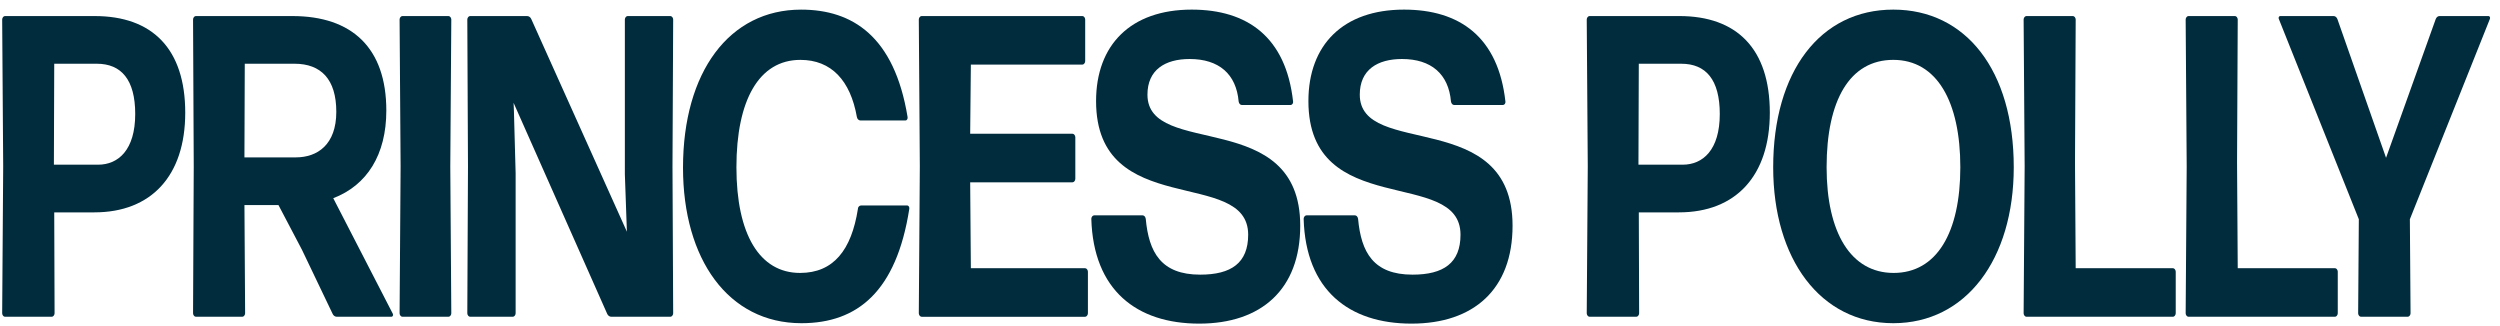 <svg width="207" height="27" viewBox="0 0 207 27" fill="none" xmlns="http://www.w3.org/2000/svg">
<path d="M7.815 17.584H4.491L4.519 25.942C4.519 26.084 4.406 26.227 4.294 26.227H0.405C0.292 26.227 0.18 26.085 0.18 25.942L0.264 13.778L0.18 1.614C0.18 1.472 0.292 1.33 0.405 1.33H7.843C12.604 1.33 15.338 4.033 15.338 9.333C15.338 14.56 12.52 17.584 7.815 17.584ZM8.012 5.277H4.491L4.462 13.636H8.125C9.787 13.636 11.196 12.427 11.196 9.439C11.196 6.593 10.041 5.277 8.012 5.277Z" fill="#012C3D"/>
<path d="M25.001 20.679L23.057 16.98H20.24L20.296 25.942C20.296 26.084 20.183 26.227 20.071 26.227H16.211C16.098 26.227 15.985 26.085 15.985 25.942L16.042 13.778L15.985 1.614C15.985 1.472 16.097 1.33 16.21 1.33H24.212C29.142 1.33 31.988 3.962 31.988 9.155C31.988 12.818 30.382 15.344 27.593 16.411L32.524 25.978C32.58 26.085 32.524 26.227 32.411 26.227H27.875C27.734 26.227 27.593 26.12 27.537 25.978L25.001 20.679ZM24.381 5.277H20.267L20.239 13.031H24.493C26.296 13.031 27.846 11.964 27.846 9.261C27.846 6.557 26.578 5.277 24.381 5.277Z" fill="#012C3D"/>
<path d="M33.311 26.227C33.198 26.227 33.086 26.085 33.086 25.942L33.17 13.778L33.086 1.614C33.086 1.472 33.198 1.33 33.311 1.33H37.143C37.255 1.33 37.368 1.472 37.368 1.614L37.284 13.779L37.368 25.943C37.368 26.085 37.255 26.228 37.143 26.228L33.311 26.227Z" fill="#012C3D"/>
<path d="M42.694 14.348V25.942C42.694 26.084 42.581 26.227 42.468 26.227H38.918C38.806 26.227 38.693 26.085 38.693 25.942L38.749 13.778L38.693 1.614C38.693 1.472 38.806 1.33 38.918 1.33H43.652C43.793 1.33 43.934 1.436 43.99 1.578L51.907 19.185L51.738 14.418V1.614C51.738 1.472 51.85 1.33 51.963 1.33H55.513C55.626 1.33 55.739 1.472 55.739 1.614L55.682 13.779L55.739 25.943C55.739 26.085 55.626 26.228 55.513 26.228H50.611C50.47 26.228 50.329 26.121 50.273 25.979L42.525 8.514L42.553 9.19L42.694 14.348Z" fill="#012C3D"/>
<path d="M66.358 26.761C60.3 26.761 56.553 21.461 56.553 13.885C56.553 5.954 60.385 0.797 66.329 0.797C70.584 0.797 74.049 3.002 75.148 9.689C75.176 9.831 75.091 9.973 74.979 9.973H71.231C71.119 9.973 70.978 9.867 70.95 9.689C70.415 6.665 68.836 4.958 66.273 4.958C62.836 4.958 60.976 8.301 60.976 13.85C60.976 19.398 62.892 22.599 66.245 22.599C69.006 22.599 70.499 20.714 71.035 17.299C71.035 17.121 71.176 17.015 71.288 17.015H75.12C75.233 17.015 75.317 17.157 75.289 17.299C74.218 24.128 71.006 26.761 66.358 26.761Z" fill="#012C3D"/>
<path d="M76.302 26.227C76.189 26.227 76.077 26.085 76.077 25.942L76.161 13.778L76.077 1.614C76.077 1.472 76.189 1.329 76.302 1.329H89.629C89.741 1.329 89.854 1.471 89.854 1.614V5.064C89.854 5.206 89.741 5.349 89.629 5.349H80.387L80.331 11.075H88.811C88.924 11.075 89.037 11.218 89.037 11.36V14.811C89.037 14.953 88.924 15.095 88.811 15.095H80.331L80.387 22.209H89.854C89.966 22.209 90.079 22.351 90.079 22.494V25.944C90.079 26.086 89.966 26.229 89.854 26.229H76.302V26.227Z" fill="#012C3D"/>
<path d="M99.292 26.796C94.108 26.796 90.53 24.022 90.361 18.117C90.361 17.975 90.473 17.832 90.586 17.832H94.615C94.728 17.832 94.84 17.939 94.868 18.117C95.122 20.891 96.136 22.741 99.376 22.741C101.94 22.741 103.349 21.78 103.349 19.433C103.349 13.813 90.755 18.259 90.755 8.371C90.755 3.712 93.629 0.796 98.672 0.796C103.292 0.796 106.476 3.072 107.068 8.407C107.096 8.549 106.983 8.692 106.871 8.692H102.813C102.701 8.692 102.588 8.585 102.56 8.407C102.363 6.131 100.926 4.886 98.503 4.886C96.475 4.886 95.009 5.776 95.009 7.838C95.009 13.138 107.659 8.834 107.659 18.687C107.66 23.951 104.448 26.796 99.292 26.796Z" fill="#012C3D"/>
<path d="M116.873 26.796C111.689 26.796 108.111 24.022 107.942 18.117C107.942 17.975 108.054 17.832 108.167 17.832H112.196C112.309 17.832 112.421 17.939 112.449 18.117C112.703 20.891 113.717 22.741 116.957 22.741C119.521 22.741 120.93 21.78 120.93 19.433C120.93 13.813 108.336 18.259 108.336 8.371C108.336 3.712 111.21 0.796 116.253 0.796C120.873 0.796 124.057 3.072 124.649 8.407C124.677 8.549 124.564 8.692 124.452 8.692H120.395C120.282 8.692 120.169 8.585 120.141 8.407C119.944 6.131 118.507 4.886 116.084 4.886C114.056 4.886 112.59 5.776 112.59 7.838C112.59 13.138 125.24 8.834 125.24 18.687C125.241 23.951 122.029 26.796 116.873 26.796Z" fill="#012C3D"/>
<path d="M139.017 17.584H135.693L135.721 25.942C135.721 26.084 135.608 26.227 135.496 26.227H131.608C131.495 26.227 131.382 26.085 131.382 25.942L131.467 13.778L131.382 1.614C131.382 1.472 131.495 1.329 131.608 1.329H139.046C143.807 1.329 146.541 4.032 146.541 9.332C146.54 14.56 143.722 17.584 139.017 17.584ZM139.214 5.278H135.692L135.664 13.636H139.327C140.989 13.636 142.398 12.427 142.398 9.439C142.398 6.593 141.243 5.278 139.214 5.278Z" fill="#012C3D"/>
<path d="M156.765 26.761C150.736 26.761 146.82 21.461 146.82 13.849C146.82 5.918 150.708 0.796 156.765 0.796C162.766 0.796 166.739 5.811 166.739 13.849C166.739 21.461 162.794 26.761 156.765 26.761ZM156.793 22.599C160.344 22.599 162.315 19.291 162.315 13.849C162.315 8.407 160.372 4.957 156.765 4.957C153.159 4.957 151.243 8.301 151.243 13.849C151.243 19.256 153.243 22.599 156.793 22.599Z" fill="#012C3D"/>
<path d="M167.782 26.227C167.669 26.227 167.556 26.085 167.556 25.942L167.641 13.778L167.556 1.614C167.556 1.472 167.669 1.33 167.782 1.33H171.641C171.754 1.33 171.867 1.472 171.867 1.614L171.81 13.459L171.867 22.208H179.925C180.037 22.208 180.15 22.35 180.15 22.493V25.943C180.15 26.085 180.037 26.228 179.925 26.228L167.782 26.227Z" fill="#012C3D"/>
<path d="M181.199 26.227C181.086 26.227 180.973 26.085 180.973 25.942L181.058 13.778L180.973 1.614C180.973 1.472 181.086 1.329 181.199 1.329H185.059C185.171 1.329 185.284 1.471 185.284 1.614L185.228 13.458L185.284 22.207H193.342C193.455 22.207 193.567 22.349 193.567 22.492V25.942C193.567 26.084 193.455 26.227 193.342 26.227H181.199Z" fill="#012C3D"/>
<path d="M199.594 25.942C199.594 26.084 199.481 26.227 199.368 26.227H195.48C195.368 26.227 195.255 26.085 195.255 25.942L195.311 18.153L188.69 1.578C188.634 1.472 188.69 1.33 188.803 1.33H193.226C193.367 1.33 193.479 1.436 193.536 1.578L197.565 13.067L201.678 1.578C201.734 1.436 201.847 1.33 201.988 1.33H206.045C206.158 1.33 206.214 1.472 206.158 1.578L199.537 18.153L199.594 25.942Z" fill="#012C3D"/>
</svg>
